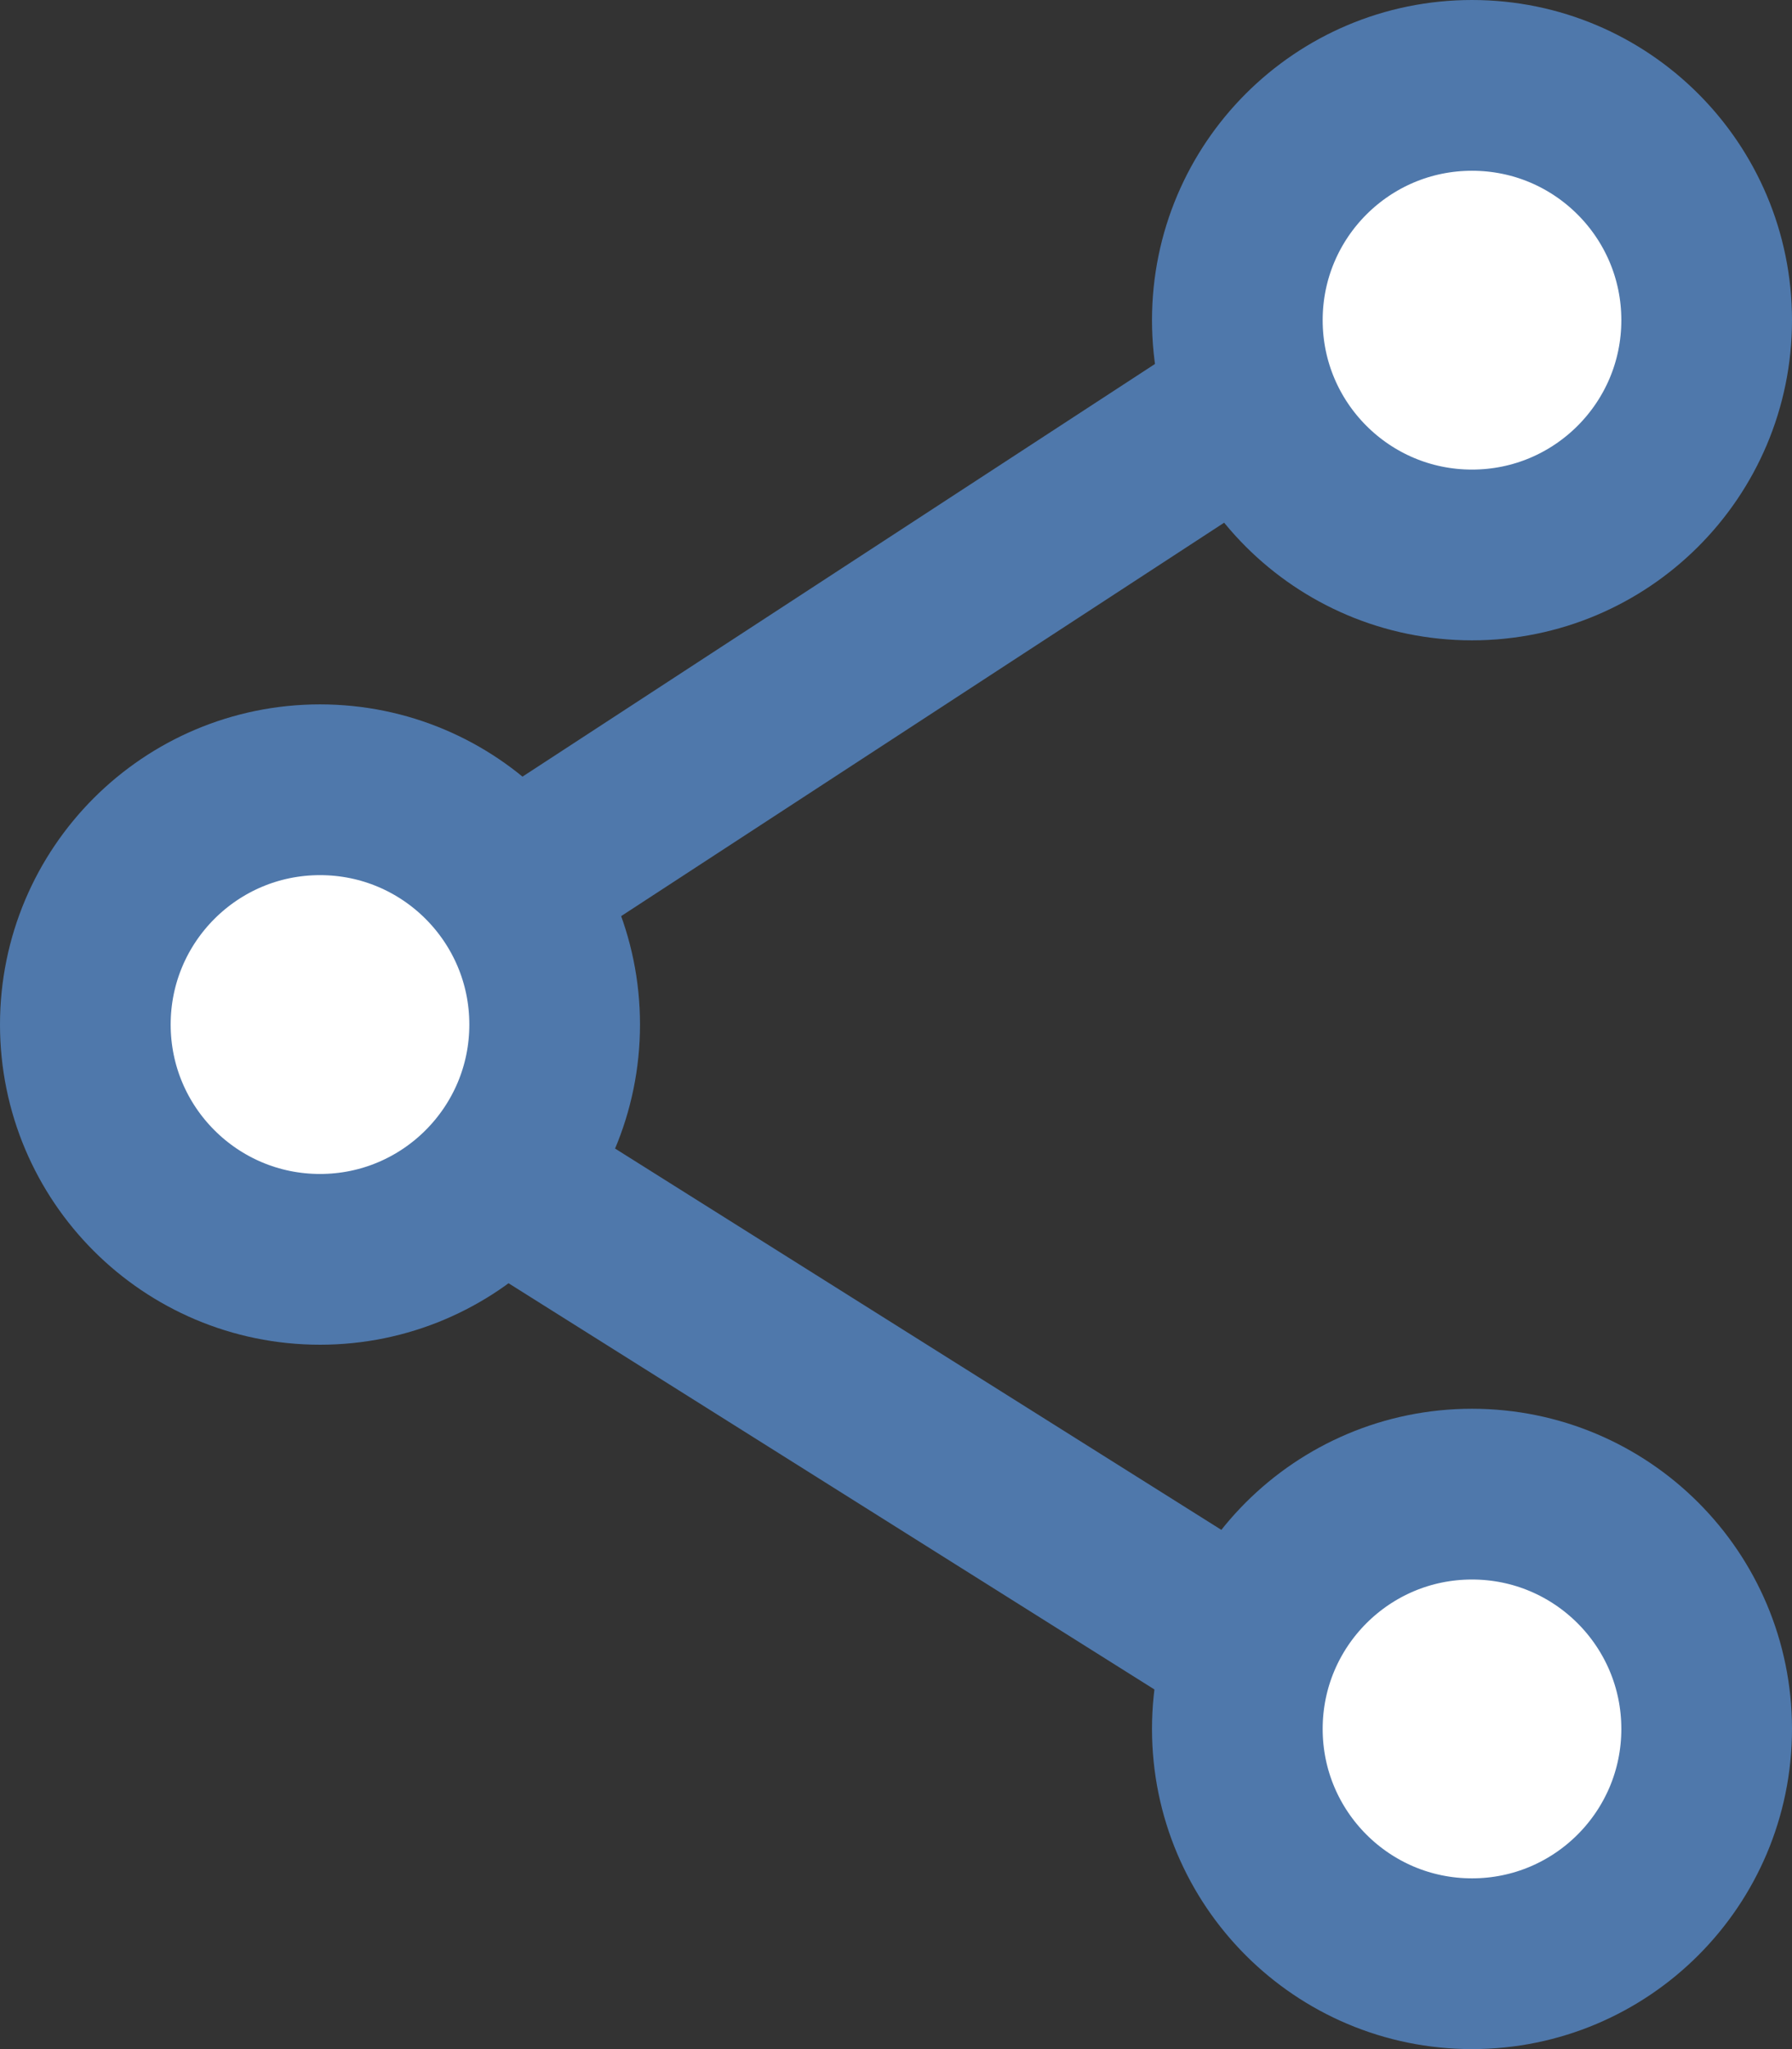 <svg width="21" height="24" viewBox="0 0 21 24" fill="none" xmlns="http://www.w3.org/2000/svg">
<rect x="0" y="0" width="21" height="24" fill="#333333" stroke="none"/>
<circle cx="17.25" cy="3.75" r="2.75" fill="white" stroke="#4F78AB" stroke-width="2"/>
<circle cx="17.25" cy="20.25" r="2.75" fill="white" stroke="#4F78AB" stroke-width="2"/>
<circle cx="3.75" cy="12" r="2.75" fill="white" stroke="#4F78AB" stroke-width="2"/>
<path d="M6.376 10.125L14.605 4.759" stroke="#4F78AB" stroke-width="2"/>
<path d="M6.001 13.875L14.606 19.284" stroke="#4F78AB" stroke-width="2"/>
</svg>
